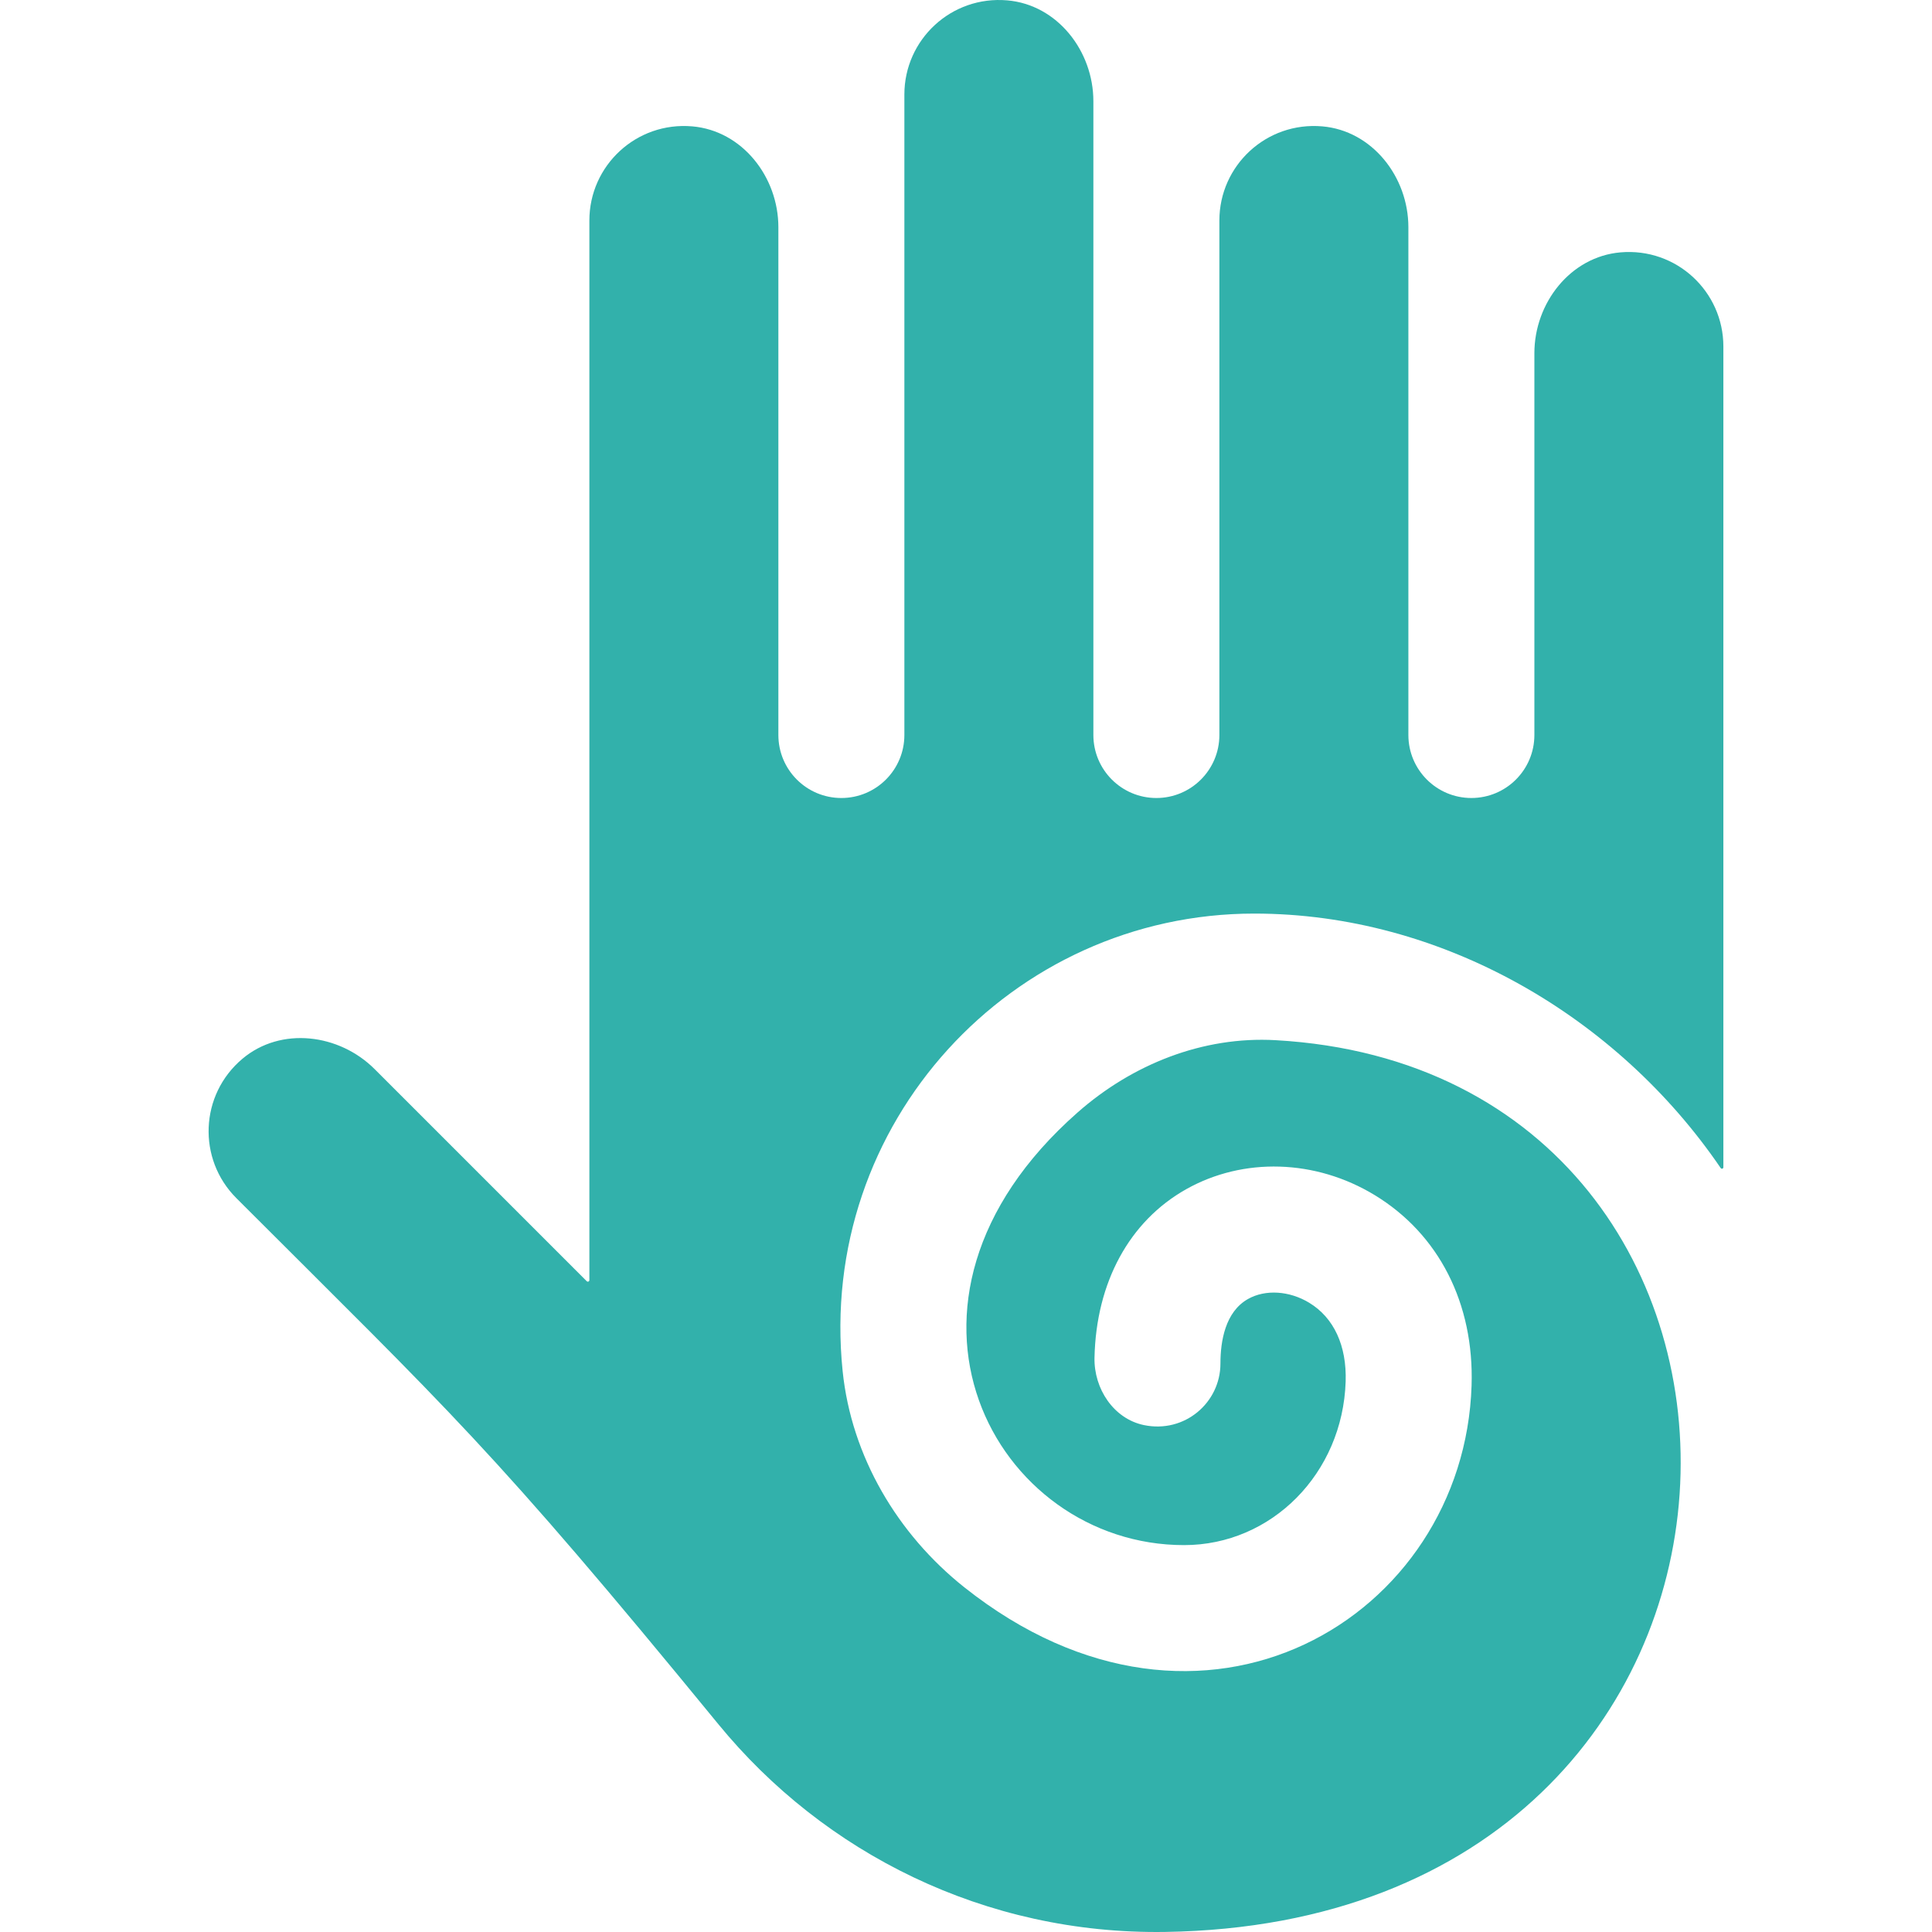 <?xml version="1.0" encoding="UTF-8"?> <svg xmlns="http://www.w3.org/2000/svg" xmlns:xlink="http://www.w3.org/1999/xlink" xmlns:svgjs="http://svgjs.com/svgjs" width="512" height="512" x="0" y="0" viewBox="0 0 511.998 511.998" style="enable-background:new 0 0 512 512" xml:space="preserve" class=""> <g> <g xmlns="http://www.w3.org/2000/svg"> <g> <path d="M429.429,66.88c-13.252,1.152-22.803,13.421-22.803,26.723v101.179c0,9.22-7.475,16.696-16.696,16.696 c-9.22,0-16.696-7.475-16.696-16.696V60.212c0-13.302-9.552-25.571-22.803-26.723c-14.841-1.29-27.284,10.375-27.284,24.946 v136.348c0,9.22-7.475,16.696-16.696,16.696c-9.22,0-16.696-7.475-16.696-16.696V26.821c0-13.302-9.552-25.571-22.803-26.723 c-14.841-1.29-27.284,10.375-27.284,24.946v169.739c0,9.22-7.475,16.696-16.696,16.696s-16.696-7.475-16.696-16.696V60.212 c0.001-13.302-9.55-25.572-22.802-26.723c-14.841-1.29-27.284,10.375-27.284,24.946v153.043v127.768 c0,0.364-0.441,0.546-0.698,0.288l-56.199-56.199c-9.405-9.405-24.836-11.329-35.022-2.773 c-11.405,9.581-11.956,26.628-1.654,36.932c57.061,57.065,67.252,65.569,127.756,139.437 c27.973,34.154,70.638,55.775,118.41,55.049c175.791-2.674,178.005-227.966,29.255-236.324 c-19.294-1.084-37.986,6.398-52.483,19.172c-57.253,50.45-21.857,114.641,28.231,114.641c23.228,0,42.043-19.037,42.827-43.347 c0.304-9.505-3.12-16.918-9.663-20.881c-5.25-3.184-11.619-3.593-16.217-0.995c-6.033,3.397-7.305,11.168-7.305,17.092 c0,10.392-9.494,18.562-20.274,16.324c-8.048-1.673-13.279-9.656-13.101-17.873c0.433-19.943,9.23-36.157,24.299-44.64 c15.163-8.527,34.272-7.946,49.913,1.538c17.044,10.337,26.424,28.75,25.717,50.511c-1.968,61.452-71.289,103.614-134.421,53.456 c-17.765-14.113-29.93-34.733-32.253-57.302c-6.761-65.641,44.781-121.246,109.076-121.246c49.693,0,96.223,27.237,123.617,67.436 c0.223,0.328,0.709,0.18,0.709-0.217v-97.849V91.826C456.713,77.255,444.27,65.59,429.429,66.88z" fill="#32b1ab" data-original="#000000" style="" class=""></path> </g> </g> <g xmlns="http://www.w3.org/2000/svg"> </g> <g xmlns="http://www.w3.org/2000/svg"> </g> <g xmlns="http://www.w3.org/2000/svg"> </g> <g xmlns="http://www.w3.org/2000/svg"> </g> <g xmlns="http://www.w3.org/2000/svg"> </g> <g xmlns="http://www.w3.org/2000/svg"> </g> <g xmlns="http://www.w3.org/2000/svg"> </g> <g xmlns="http://www.w3.org/2000/svg"> </g> <g xmlns="http://www.w3.org/2000/svg"> </g> <g xmlns="http://www.w3.org/2000/svg"> </g> <g xmlns="http://www.w3.org/2000/svg"> </g> <g xmlns="http://www.w3.org/2000/svg"> </g> <g xmlns="http://www.w3.org/2000/svg"> </g> <g xmlns="http://www.w3.org/2000/svg"> </g> <g xmlns="http://www.w3.org/2000/svg"> </g> </g> </svg> 